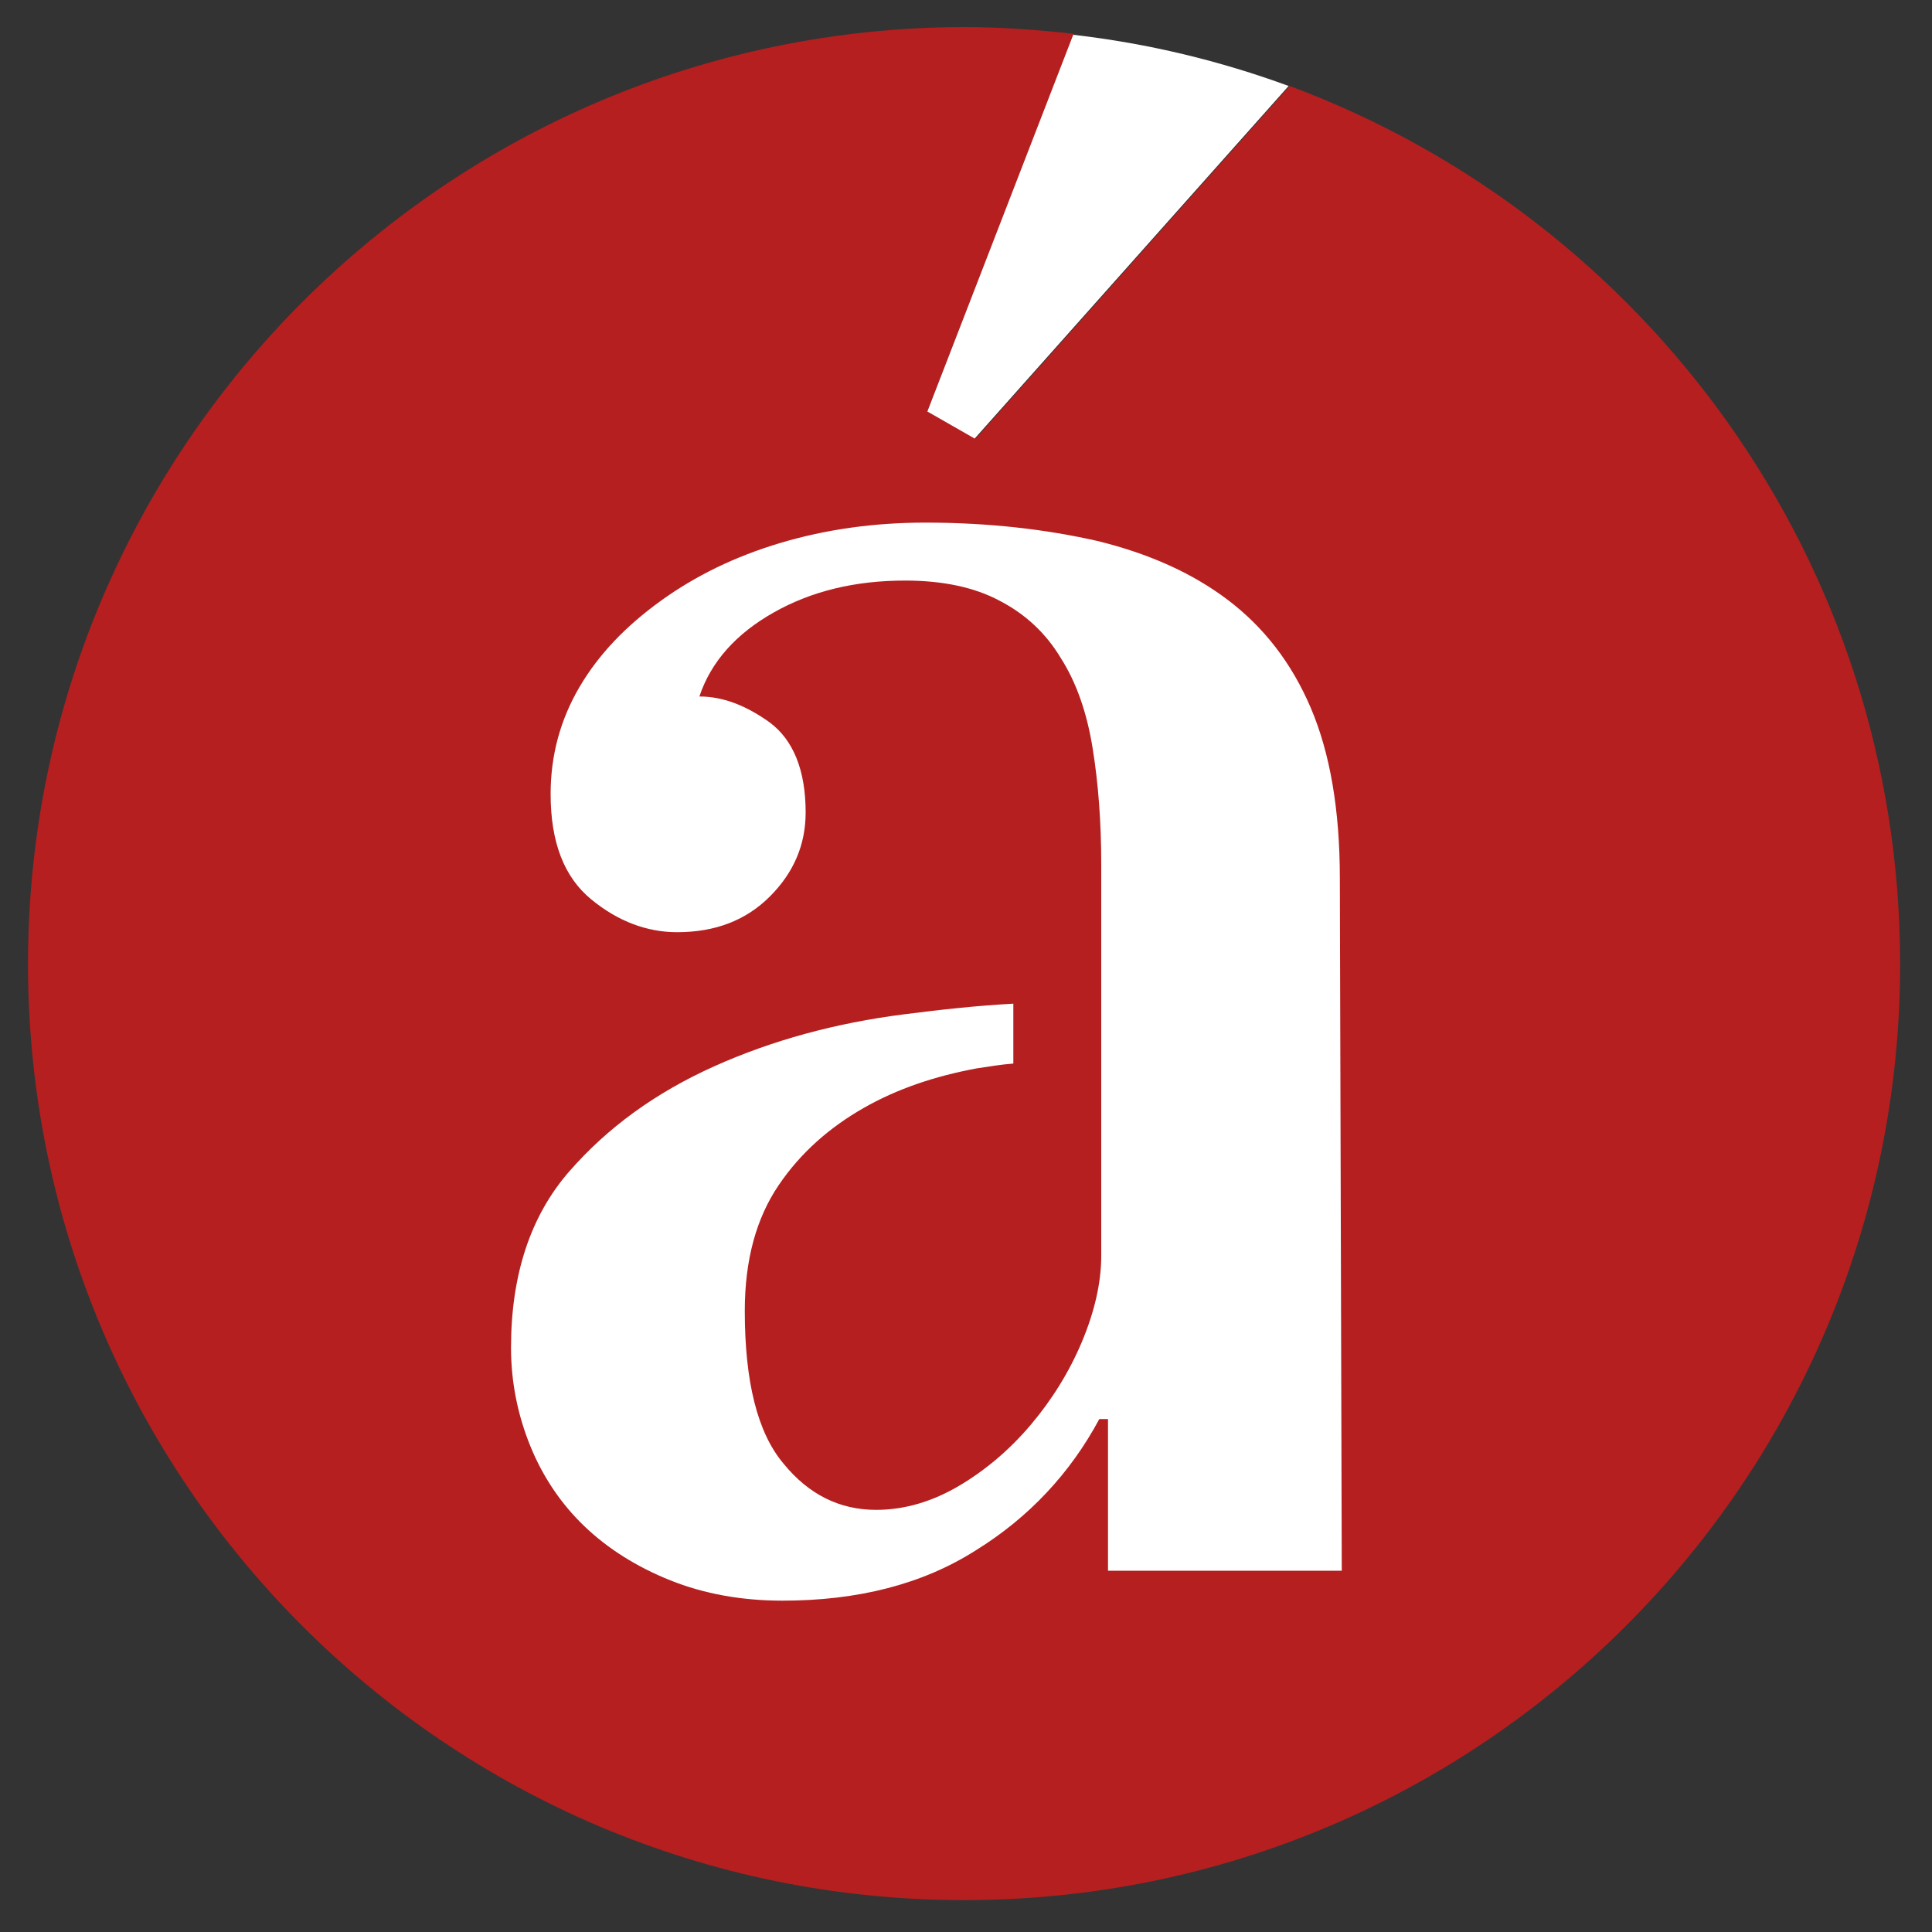 <?xml version="1.0" encoding="utf-8"?>
<!-- Generator: Adobe Illustrator 28.3.0, SVG Export Plug-In . SVG Version: 6.00 Build 0)  -->
<svg version="1.1" id="Livello_1" xmlns="http://www.w3.org/2000/svg" xmlns:xlink="http://www.w3.org/1999/xlink" x="0px" y="0px"
	 viewBox="0 0 200 200" style="enable-background:new 0 0 200 200;" xml:space="preserve">
<rect x="0" y="0" width="200" height="200" fill="#333333" stroke="none"/>
<style type="text/css">
	.st0{fill:#B51F1F;}
	.st1{fill:#FFFFFF;}
	.st2{fill:none;}
</style>
<g>
	<path class="st0" d="M133.5,8.9l-32.5,36.5L96,42.6l15.2-39.1c-3.7-0.4-7.5-0.7-11.4-0.7C46.3,2.9,2.9,46.3,2.9,99.8
		c0,53.5,43.4,96.9,96.9,96.9s96.9-43.4,96.9-96.9C196.7,58.1,170.4,22.6,133.5,8.9z"/>
	<path class="st1" d="M100.9,45.4l32.5-36.5c-7.1-2.6-14.5-4.4-22.3-5.3L96,42.6L100.9,45.4z"/>
</g>
<path class="st1" d="M138.9,162.6l-0.2-71.7c0-7-1-12.9-3-17.6c-2-4.7-4.9-8.4-8.6-11.2c-3.7-2.8-8.2-4.8-13.5-6.1
	c-5.3-1.2-11.2-1.9-17.8-1.9c-5.3,0-10.3,0.7-15,2.1c-4.7,1.4-8.8,3.4-12.4,6c-3.6,2.6-6.4,5.5-8.4,8.9c-2,3.4-3,7.1-3,11.1
	c0,5,1.4,8.6,4.2,10.9c2.8,2.3,5.8,3.4,8.9,3.4c3.9,0,7.1-1.2,9.6-3.7c2.5-2.5,3.7-5.4,3.7-8.7c0-4.4-1.3-7.5-3.7-9.3
	c-2.5-1.8-4.9-2.7-7.3-2.7c1.2-3.6,3.8-6.5,7.7-8.7c3.9-2.2,8.4-3.3,13.6-3.3c3.9,0,7.2,0.7,9.8,2.1c2.7,1.4,4.8,3.4,6.3,5.9
	c1.6,2.5,2.7,5.6,3.3,9.3c0.6,3.7,0.9,7.7,0.9,12.1v9.8h0v13.5h0V130c0,2.8-0.7,5.8-2,8.9c-1.3,3.1-3.1,6-5.3,8.6
	c-2.2,2.6-4.7,4.7-7.4,6.3c-2.7,1.6-5.6,2.5-8.6,2.5c-3.8,0-7-1.6-9.6-4.8c-2.7-3.2-4-8.5-4-15.8c0-5.3,1.2-9.6,3.5-13
	c2.3-3.4,5.3-6,8.8-8c3.5-2,7.4-3.3,11.7-4.1c1.3-0.2,2.5-0.4,3.8-0.5v-6.2c-3.7,0.2-7.4,0.6-11.3,1.1c-7.1,0.9-13.7,2.7-19.7,5.4
	c-6,2.7-11,6.3-15,10.9c-4,4.6-6,10.7-6,18.2c0,3.6,0.7,7,2,10.2c1.3,3.2,3.2,6,5.6,8.3c2.4,2.3,5.4,4.2,8.9,5.6
	c3.5,1.4,7.4,2.1,11.6,2.1c7.8,0,14.5-1.7,20-5.2c5.5-3.4,9.8-8,12.8-13.6h0.9v15.7H138.9z"/>
<circle class="st2" cx="99.8" cy="99.8" r="96.9"/>
</svg>
